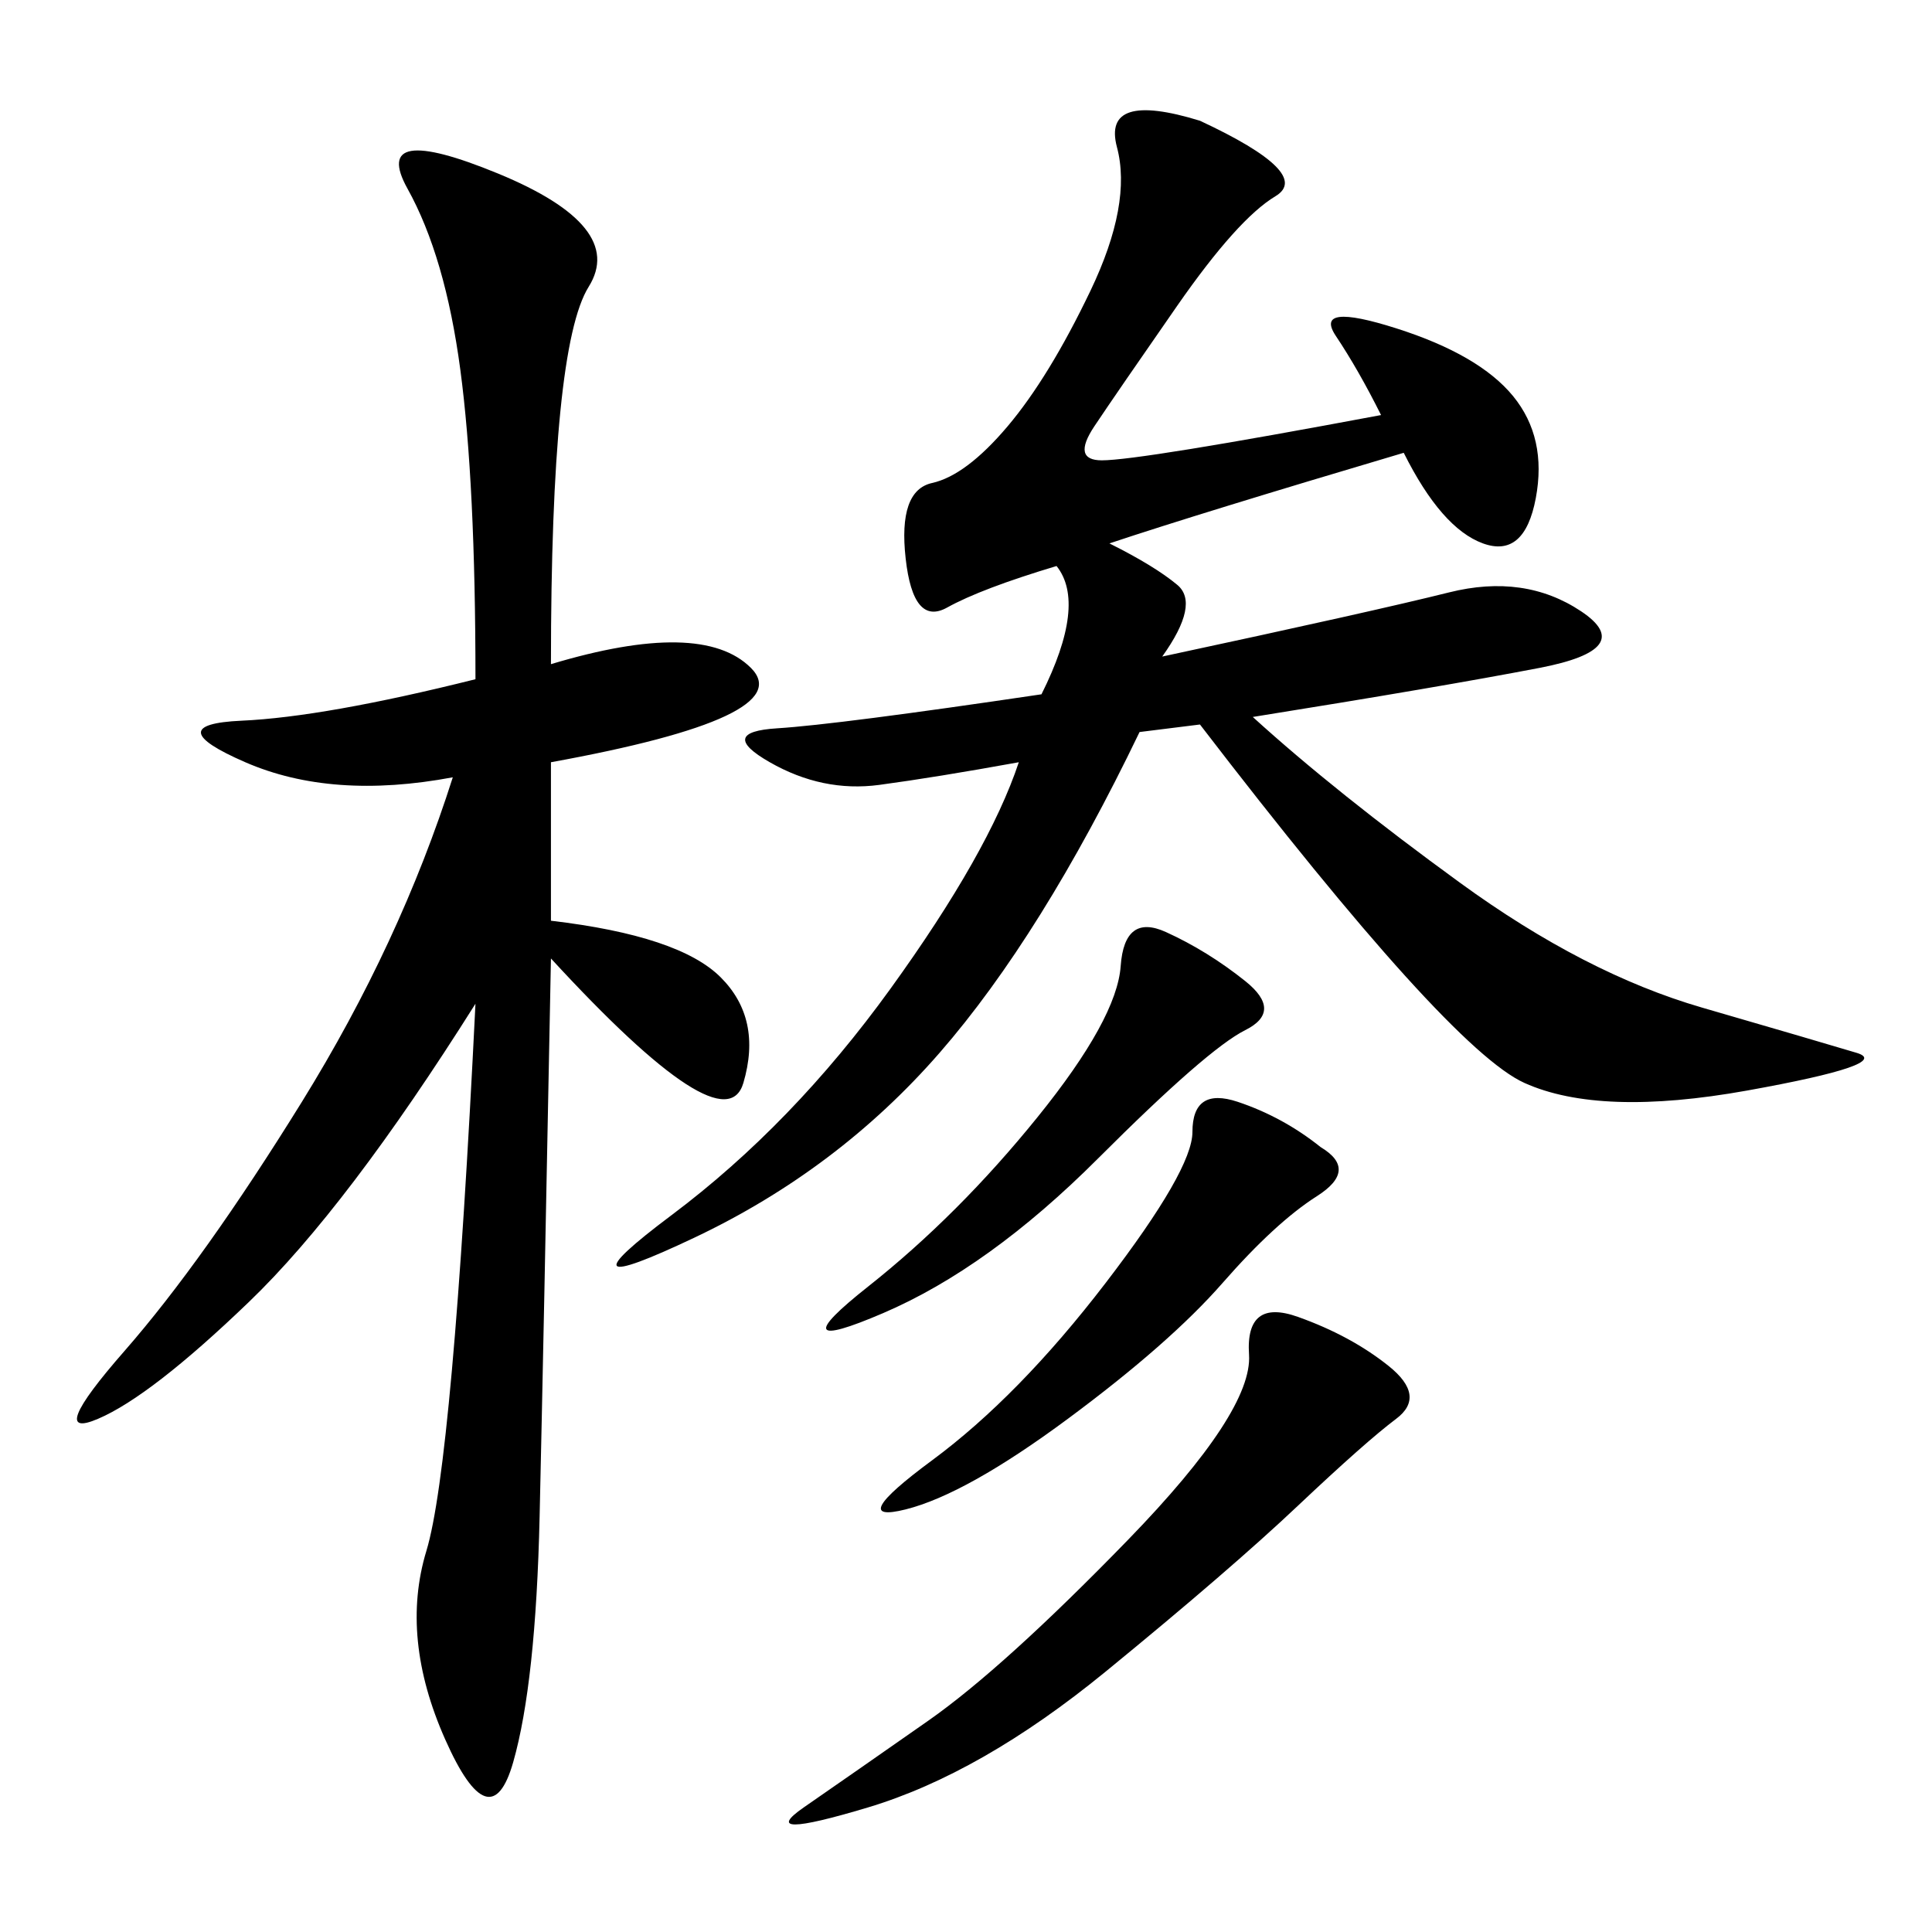 <svg xmlns="http://www.w3.org/2000/svg" xmlns:xlink="http://www.w3.org/1999/xlink" width="300" height="300"><path d="M214.45 64.45Q210.94 57.42 207.42 52.15Q203.91 46.88 216.80 50.98Q229.69 55.08 234.96 61.52Q240.23 67.97 238.48 77.34Q236.72 86.72 230.27 84.38Q223.83 82.03 217.97 70.31L217.97 70.31Q186.33 79.69 172.27 84.38L172.27 84.38Q179.30 87.89 182.81 90.82Q186.33 93.75 180.47 101.95L180.47 101.95Q213.28 94.92 225 91.99Q236.72 89.06 245.51 94.92Q254.30 100.78 239.06 103.71Q223.83 106.64 194.53 111.33L194.53 111.33Q207.42 123.05 226.76 137.11Q246.09 151.17 264.26 156.45Q282.42 161.72 288.28 163.48Q294.14 165.23 271.29 169.34Q248.44 173.44 236.72 168.16Q225 162.89 186.33 112.50L186.33 112.50L176.95 113.67Q161.72 145.31 145.90 163.48Q130.08 181.64 107.81 192.19Q85.55 202.73 104.30 188.67Q123.05 174.61 138.28 153.52Q153.52 132.42 158.20 118.36L158.20 118.36Q145.31 120.70 136.52 121.88Q127.73 123.05 119.53 118.36Q111.33 113.67 120.70 113.09Q130.08 112.50 161.72 107.81L161.72 107.81Q168.75 93.75 164.06 87.89L164.06 87.89Q152.34 91.41 147.07 94.34Q141.80 97.27 140.63 86.72Q139.45 76.17 144.73 75Q150 73.83 156.45 66.21Q162.89 58.59 169.34 45.12Q175.78 31.64 173.44 22.85Q171.09 14.06 186.33 18.75L186.33 18.75Q203.91 26.95 198.05 30.47Q192.19 33.98 182.81 47.46Q173.44 60.94 169.92 66.21Q166.41 71.48 171.09 71.48L171.09 71.48Q176.95 71.48 214.45 64.45L214.45 64.45ZM85.55 103.13Q108.98 96.09 116.60 103.71Q124.22 111.33 85.55 118.36L85.55 118.36L85.55 142.97Q105.47 145.31 111.91 151.76Q118.36 158.20 115.43 168.16Q112.50 178.13 85.55 148.83L85.55 148.83Q84.38 209.77 83.79 235.55Q83.20 261.33 79.69 273.63Q76.17 285.94 69.14 270.12Q62.11 254.30 66.21 240.82Q70.31 227.34 73.83 155.86L73.83 155.86Q53.91 187.50 38.67 202.15Q23.44 216.80 15.23 220.31Q7.03 223.83 19.34 209.77Q31.64 195.70 46.88 171.09Q62.11 146.48 70.31 120.70L70.31 120.70Q51.56 124.22 38.09 118.36Q24.61 112.50 37.50 111.91Q50.39 111.33 73.83 105.47L73.83 105.47Q73.83 75 71.48 57.42Q69.14 39.84 63.28 29.30Q57.42 18.75 77.34 26.95Q97.27 35.16 91.41 44.53Q85.55 53.91 85.55 103.13L85.55 103.13ZM215.63 212.11Q221.48 216.80 216.80 220.31Q212.11 223.83 201.56 233.79Q191.02 243.75 171.68 259.57Q152.34 275.39 134.77 280.66Q117.19 285.94 124.80 280.66Q132.42 275.39 144.14 267.19Q155.86 258.98 175.20 239.06Q194.53 219.14 193.95 210.35Q193.36 201.56 201.56 204.49Q209.77 207.42 215.63 212.11L215.63 212.11ZM205.08 178.13Q210.94 181.64 204.49 185.74Q198.05 189.84 189.84 199.22Q181.64 208.59 165.82 220.31Q150 232.03 140.63 234.38Q131.25 236.72 144.73 226.76Q158.20 216.80 171.68 199.22Q185.16 181.64 185.16 175.78L185.16 175.78Q185.16 168.75 192.19 171.09Q199.22 173.44 205.08 178.13L205.08 178.13ZM193.36 152.34Q199.22 157.03 193.36 159.96Q187.50 162.89 170.51 179.88Q153.52 196.88 137.11 203.91Q120.70 210.94 134.77 199.80Q148.83 188.67 161.13 173.44Q173.44 158.20 174.02 150Q174.61 141.80 181.05 144.73Q187.50 147.66 193.36 152.34L193.36 152.34Z"/></svg>